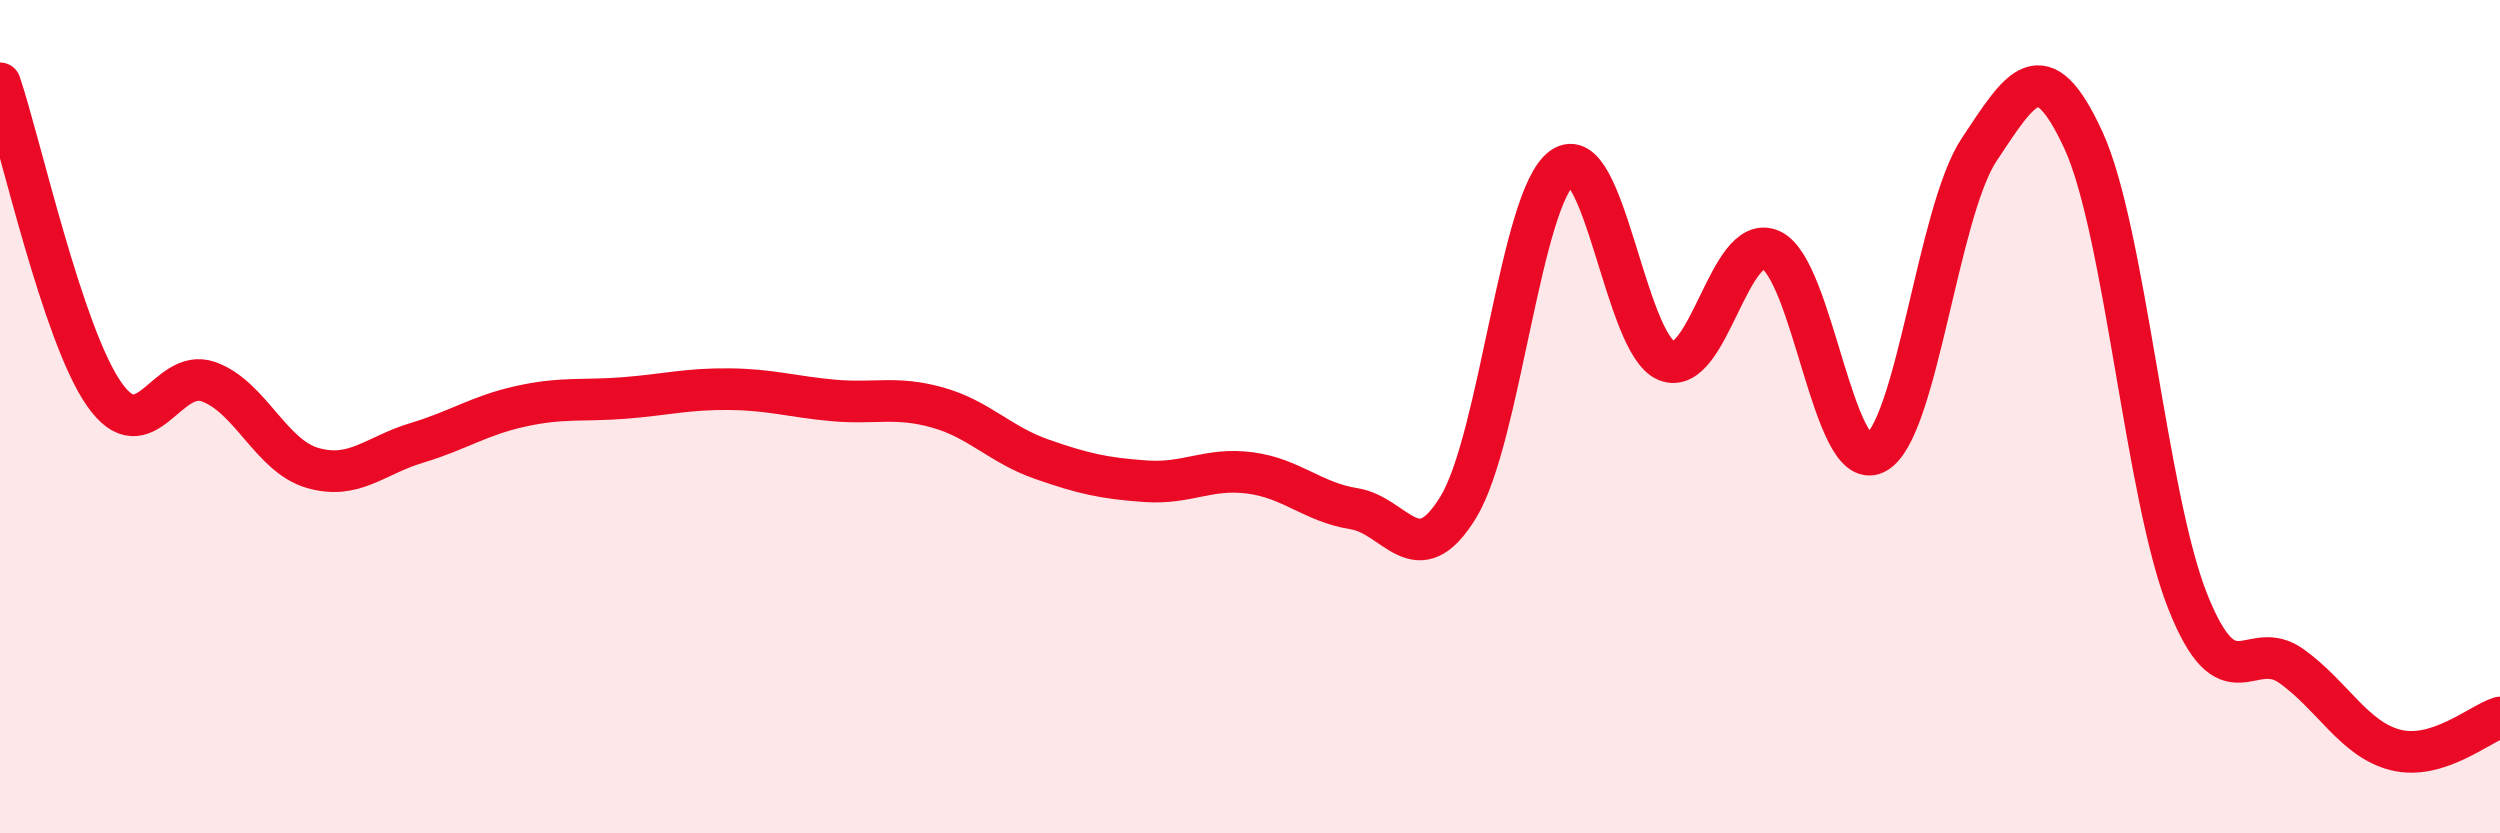 
    <svg width="60" height="20" viewBox="0 0 60 20" xmlns="http://www.w3.org/2000/svg">
      <path
        d="M 0,2 C 0.5,3.49 1.5,8.03 2.5,9.46 C 3.5,10.89 4,8.81 5,9.16 C 6,9.51 6.5,10.94 7.5,11.23 C 8.5,11.52 9,10.93 10,10.63 C 11,10.33 11.5,9.97 12.5,9.75 C 13.5,9.53 14,9.63 15,9.55 C 16,9.47 16.5,9.33 17.5,9.34 C 18.5,9.35 19,9.52 20,9.61 C 21,9.7 21.5,9.5 22.5,9.78 C 23.5,10.06 24,10.67 25,11.02 C 26,11.37 26.5,11.48 27.5,11.55 C 28.5,11.62 29,11.22 30,11.35 C 31,11.48 31.5,12.05 32.5,12.21 C 33.5,12.37 34,13.81 35,12.17 C 36,10.53 36.5,4.72 37.5,4.02 C 38.5,3.32 39,8.26 40,8.66 C 41,9.06 41.5,5.56 42.5,6 C 43.5,6.44 44,11.36 45,10.88 C 46,10.4 46.5,5.09 47.5,3.59 C 48.5,2.09 49,1.19 50,3.36 C 51,5.53 51.5,11.89 52.5,14.42 C 53.5,16.95 54,15.27 55,15.99 C 56,16.71 56.5,17.75 57.5,18 C 58.5,18.25 59.5,17.38 60,17.22L60 20L0 20Z"
        fill="#EB0A25"
        opacity="0.1"
        stroke-linecap="round"
        stroke-linejoin="round"
      />
      <path
        d="M 0,2 C 0.5,3.49 1.5,8.03 2.5,9.46 C 3.5,10.89 4,8.81 5,9.16 C 6,9.51 6.5,10.94 7.5,11.23 C 8.5,11.52 9,10.93 10,10.63 C 11,10.33 11.5,9.97 12.5,9.75 C 13.5,9.53 14,9.63 15,9.55 C 16,9.47 16.5,9.33 17.5,9.34 C 18.5,9.35 19,9.52 20,9.61 C 21,9.7 21.5,9.5 22.5,9.78 C 23.5,10.06 24,10.67 25,11.02 C 26,11.37 26.5,11.48 27.5,11.55 C 28.5,11.62 29,11.22 30,11.35 C 31,11.48 31.5,12.05 32.5,12.21 C 33.5,12.37 34,13.81 35,12.17 C 36,10.53 36.5,4.72 37.5,4.02 C 38.5,3.32 39,8.26 40,8.66 C 41,9.06 41.5,5.56 42.5,6 C 43.5,6.44 44,11.36 45,10.88 C 46,10.4 46.5,5.09 47.5,3.59 C 48.5,2.09 49,1.19 50,3.36 C 51,5.53 51.5,11.89 52.5,14.42 C 53.5,16.95 54,15.27 55,15.99 C 56,16.71 56.5,17.75 57.5,18 C 58.5,18.25 59.5,17.38 60,17.22"
        stroke="#EB0A25"
        stroke-width="1"
        fill="none"
        stroke-linecap="round"
        stroke-linejoin="round"
      />
    </svg>
  
